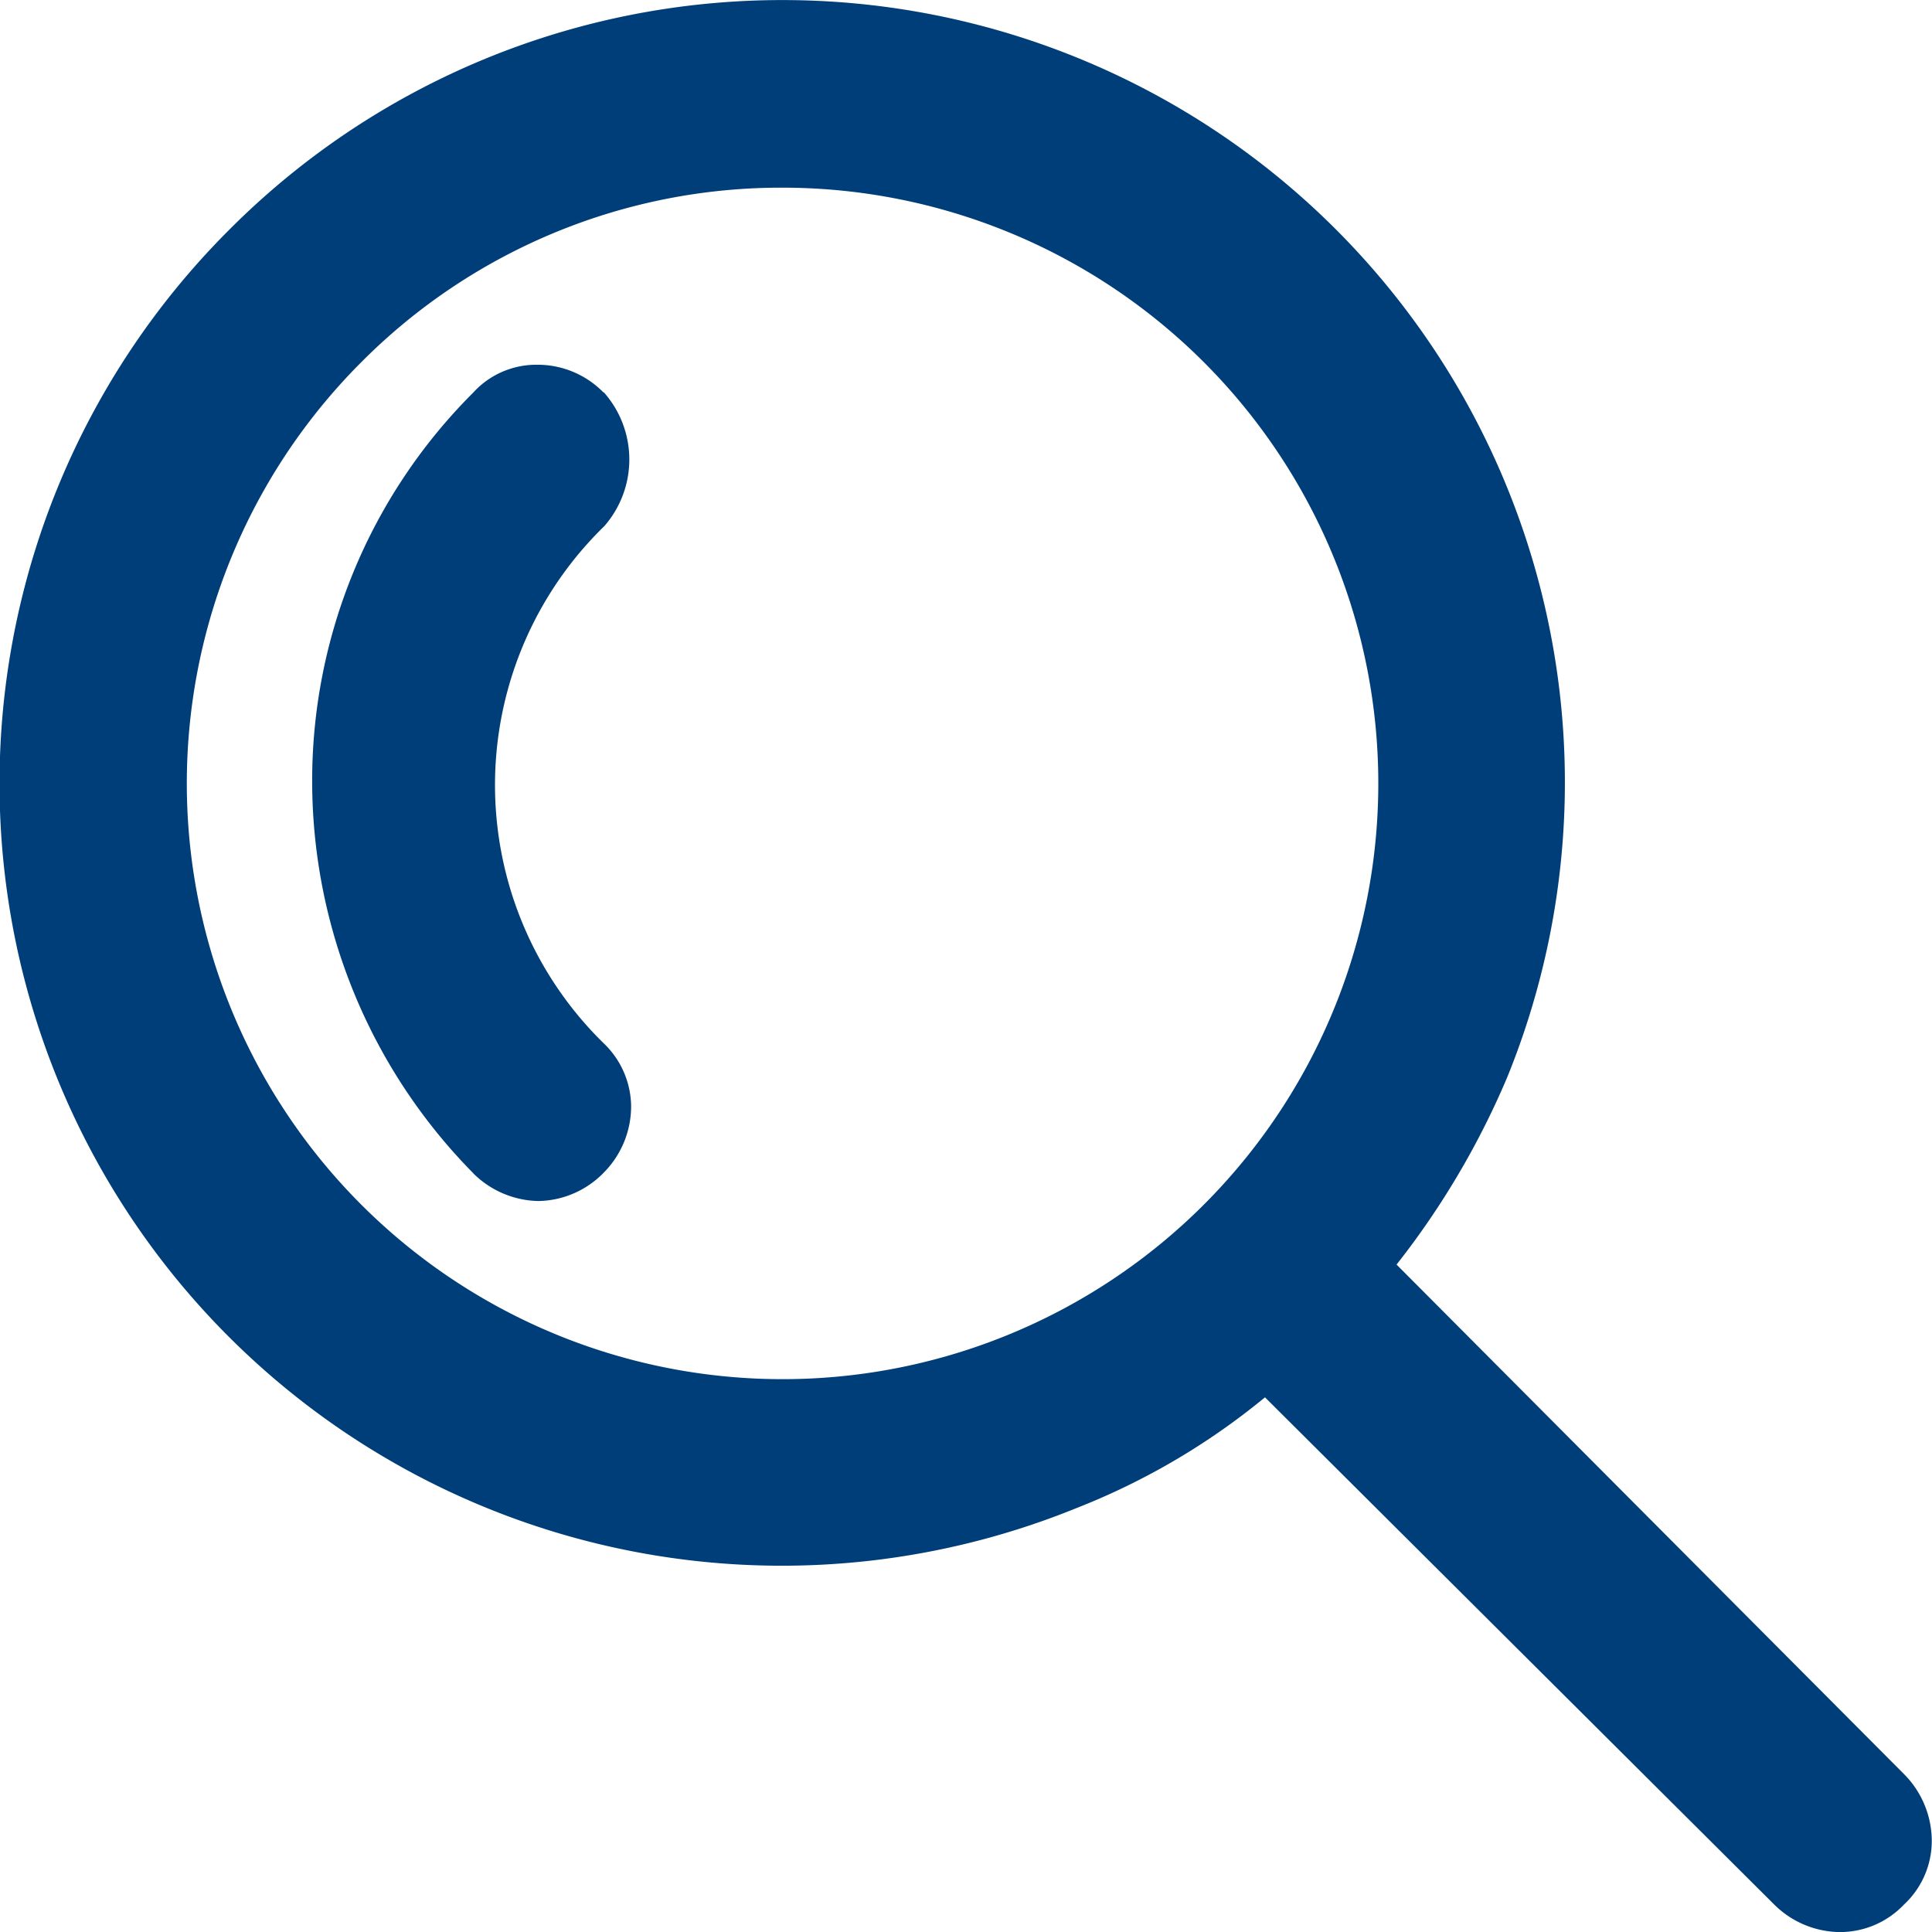 <?xml version="1.0" encoding="UTF-8"?>
<svg xmlns="http://www.w3.org/2000/svg" width="32.777" height="32.777" viewBox="0 0 32.777 32.777">
  <path id="Union_3" data-name="Union 3" d="M22824.1,24316.309l-8.641-8.607a11.813,11.813,0,0,1-3.193,1.877,13.271,13.271,0,0,1-14.375-21.689,13.243,13.243,0,0,1,9.383-3.893,13.274,13.274,0,0,1,12.3,18.262,13.857,13.857,0,0,1-1.883,3.191l8.615,8.65a1.611,1.611,0,0,1,.465,1.148,1.474,1.474,0,0,1-.473,1.061,1.494,1.494,0,0,1-1.1.465A1.6,1.6,0,0,1,22824.1,24316.309Zm-23.965-26.176a10.107,10.107,0,1,0,7.139-2.953A10.037,10.037,0,0,0,22800.135,24290.133Zm1.891,13.766a9.479,9.479,0,0,1-2.732-6.625,9.3,9.3,0,0,1,2.732-6.617,1.446,1.446,0,0,1,1.088-.473,1.561,1.561,0,0,1,1.117.465l.016.008a1.719,1.719,0,0,1,.008,2.26l-.023.023a6.128,6.128,0,0,0,0,8.748,1.5,1.5,0,0,1,.473,1.061,1.6,1.6,0,0,1-.473,1.15,1.58,1.58,0,0,1-1.1.473A1.61,1.61,0,0,1,22802.025,24303.9Z" transform="translate(-22793.998 -24283.996)" fill="#003e79"></path>
</svg>
